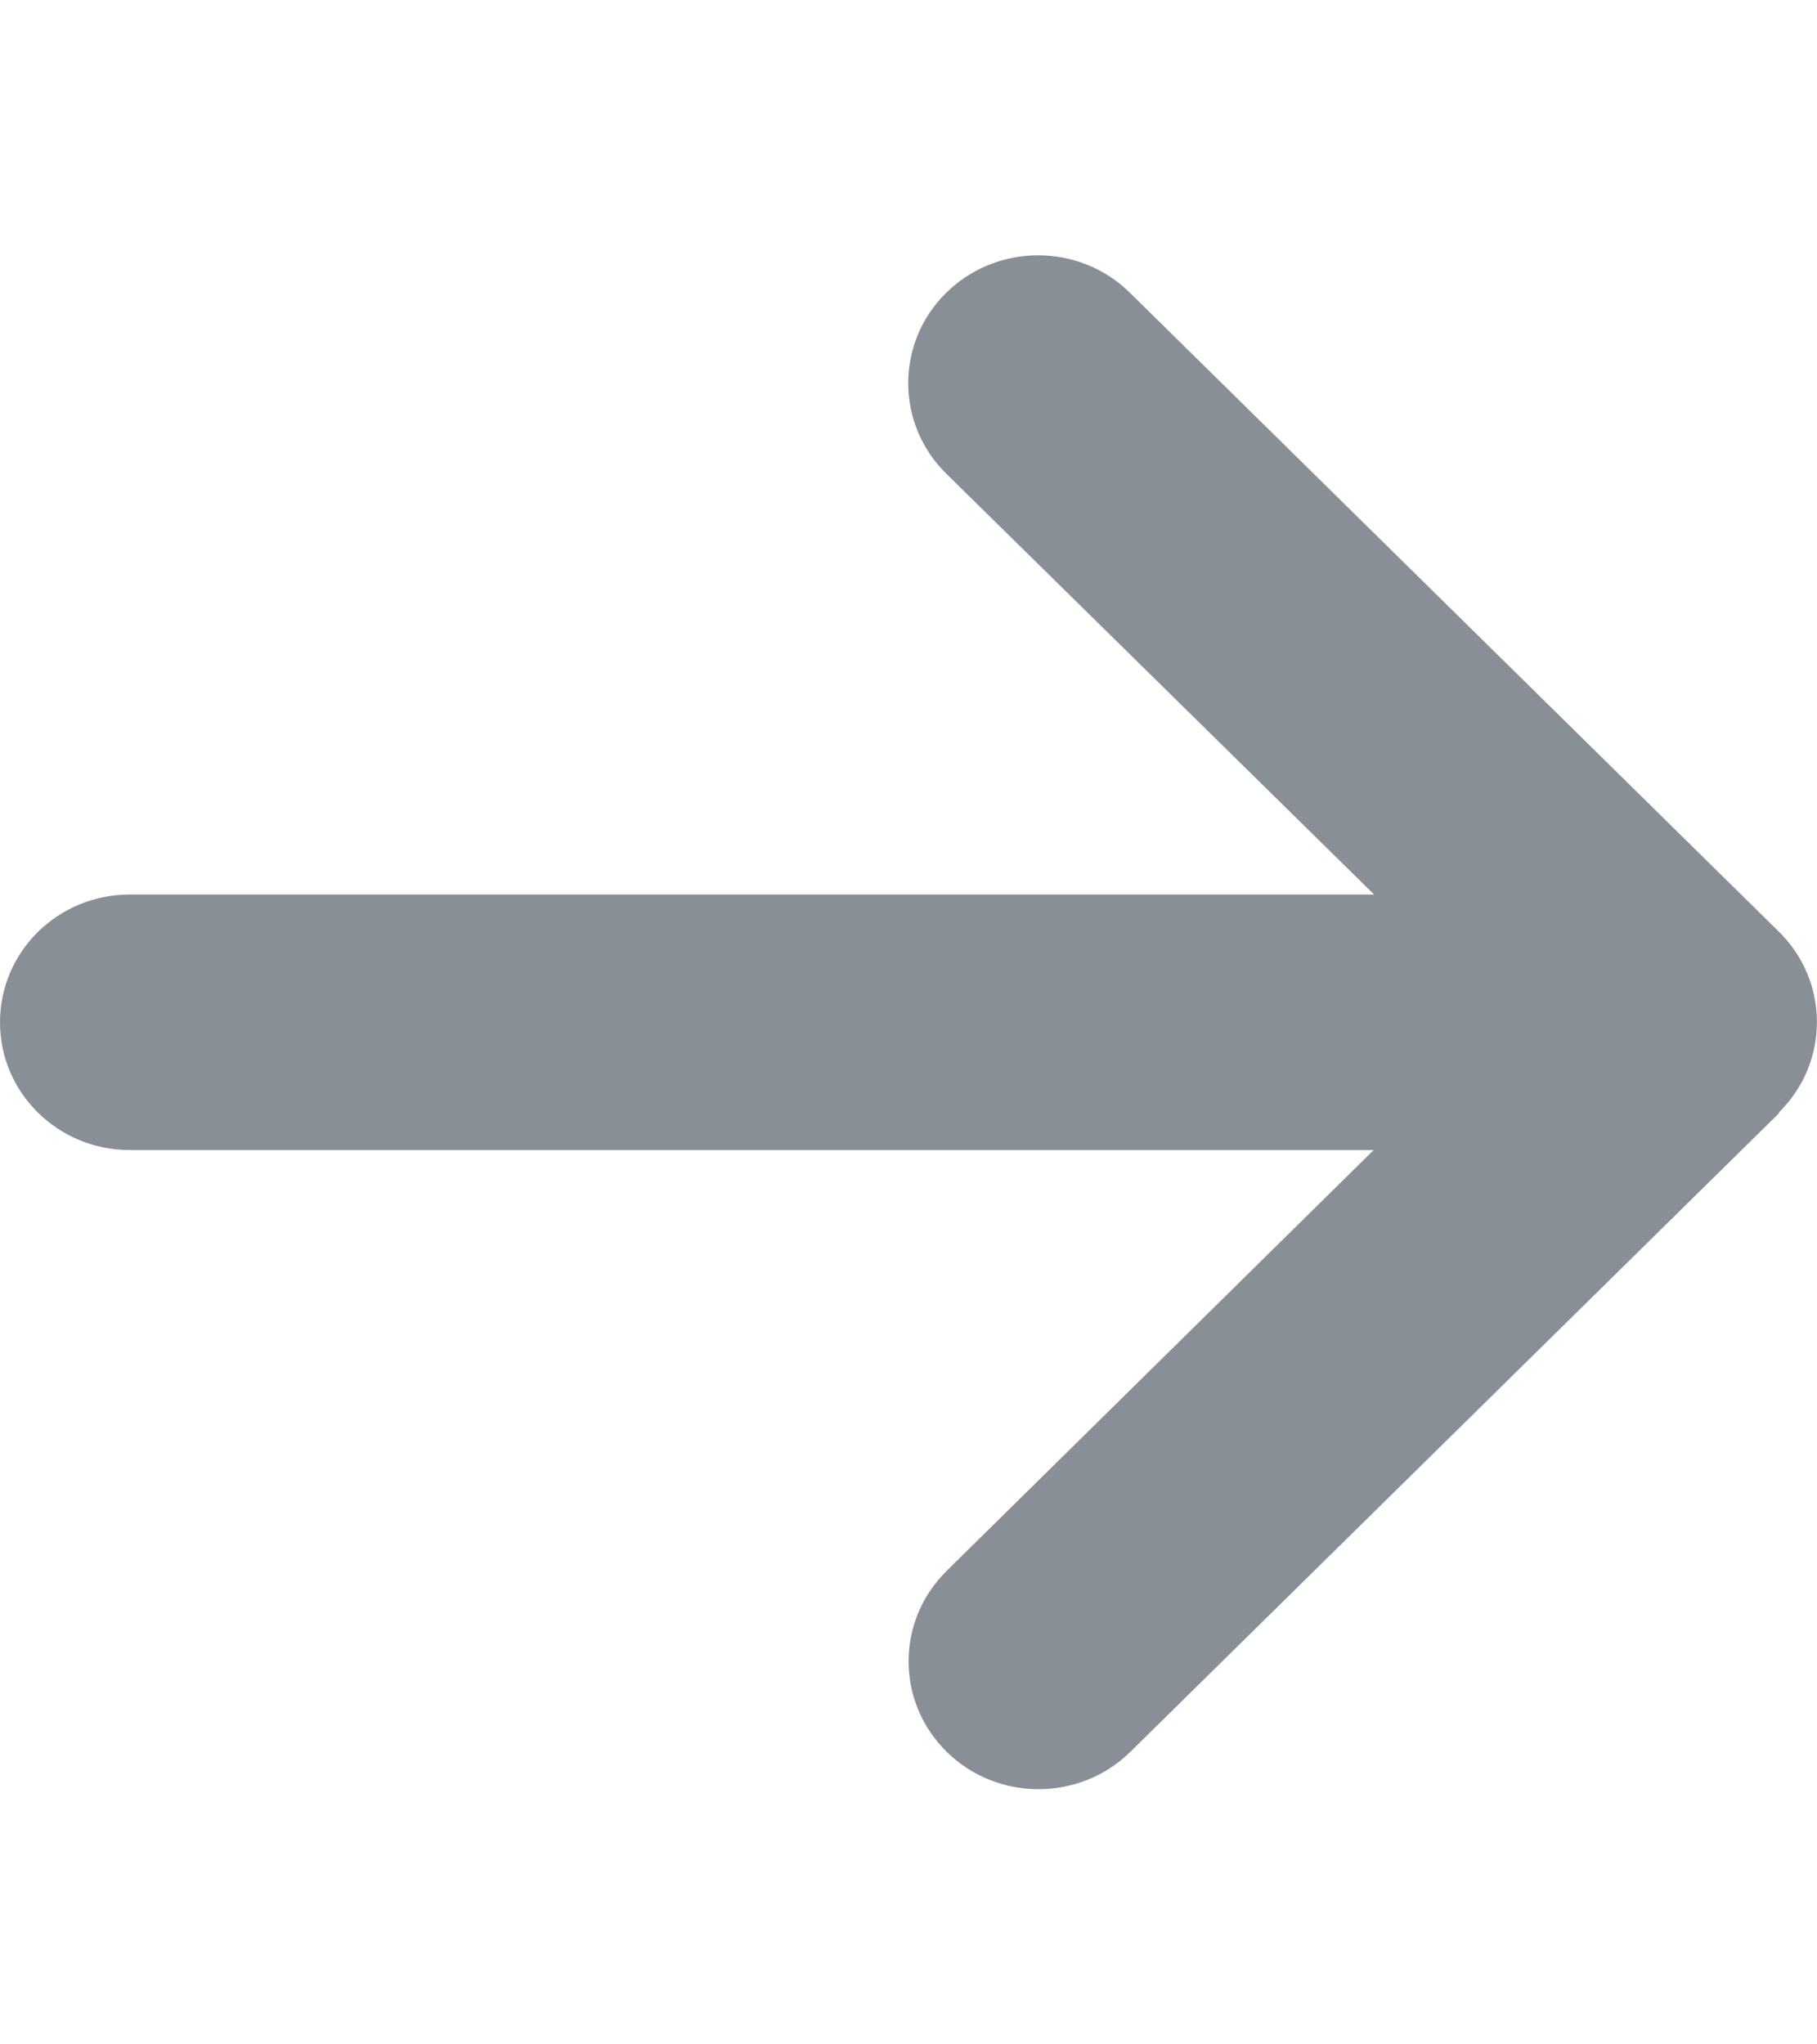 <?xml version="1.0" encoding="UTF-8"?> <svg xmlns="http://www.w3.org/2000/svg" width="16" height="18" viewBox="0 0 16 18" fill="none"> <path d="M15.664 9.795C16.111 9.356 16.111 8.642 15.664 8.203L9.95 2.578C9.504 2.138 8.779 2.138 8.332 2.578C7.886 3.017 7.886 3.731 8.332 4.17L12.1 7.876H1.143C0.511 7.876 0 8.378 0 9.001C0 9.623 0.511 10.126 1.143 10.126H12.096L8.336 13.831C7.889 14.271 7.889 14.984 8.336 15.424C8.782 15.863 9.507 15.863 9.954 15.424L15.668 9.799L15.664 9.795Z" fill="#888F96"></path> </svg> 